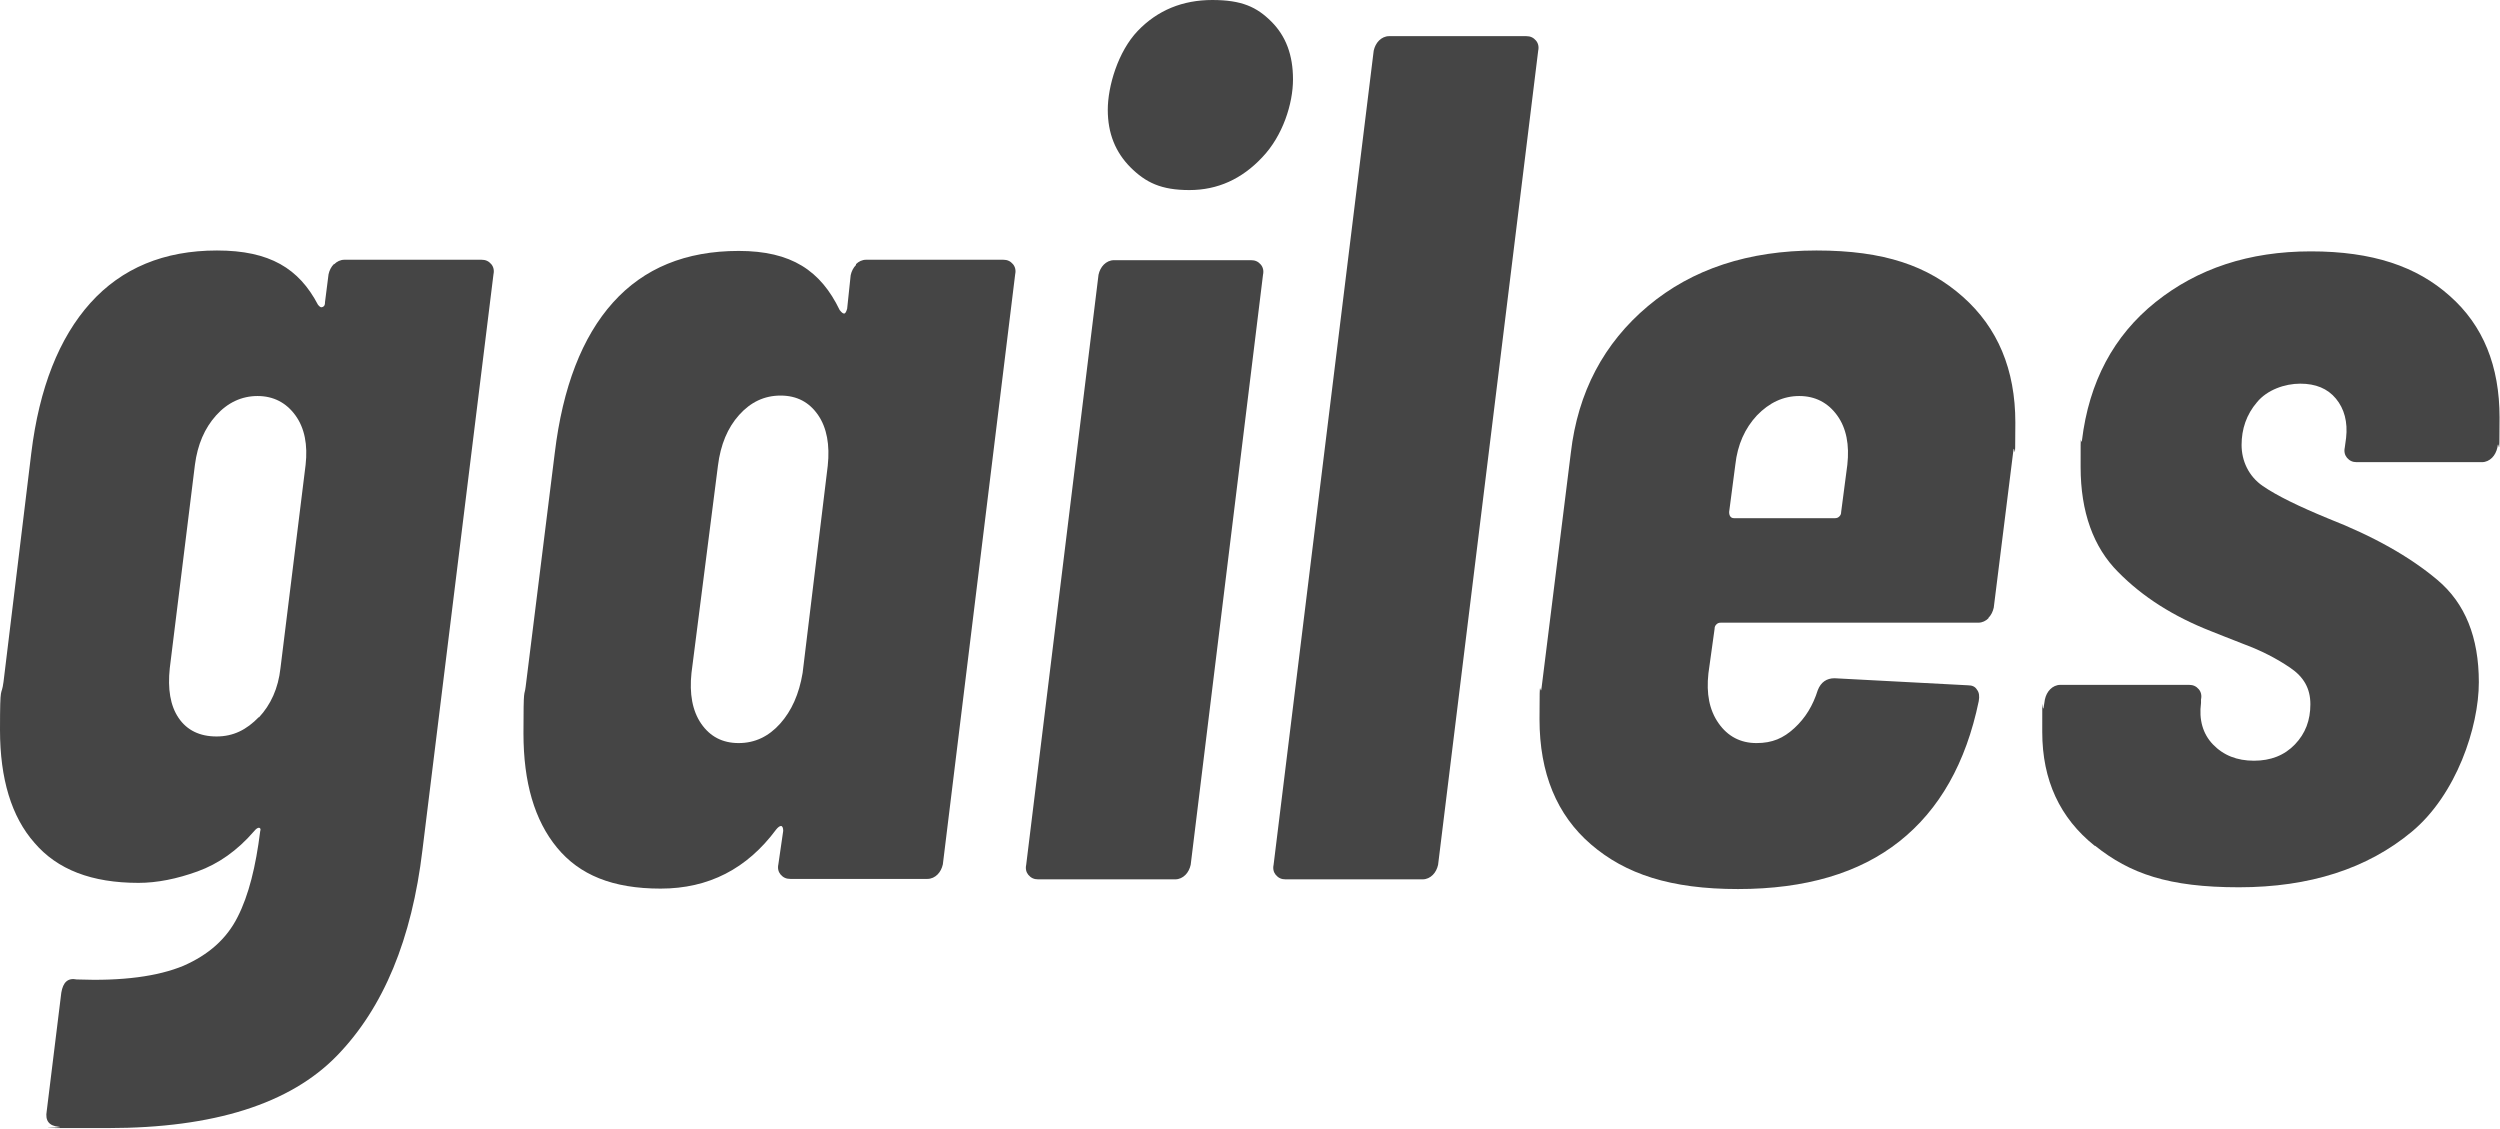 <?xml version="1.0" encoding="UTF-8"?>
<svg id="Ebene_1" data-name="Ebene 1" xmlns="http://www.w3.org/2000/svg" version="1.1" viewBox="0 0 566.9 255.9">
  <defs>
    <style>
      .cls-1 {
        fill: #454545;
        stroke-width: 0px;
      }
    </style>
  </defs>
  <path class="cls-1" d="M75.8,59.9c.6-.6,1.4-1,2.3-1h31.1c.9,0,1.6.3,2.2,1,.5.6.7,1.4.5,2.3l-16.1,130.5c-2.4,20.2-8.8,35.8-19.4,46.7-10.6,10.9-27.9,16.4-51.9,16.4s-8.6,0-11.2-.3c-2.2-.2-3.1-1.4-2.7-3.6l3.3-26.8c.4-2.4,1.5-3.4,3.5-3,10.4.4,18.4-.7,24.2-3.1,5.7-2.5,9.8-6.1,12.3-11.1,2.5-4.9,4.1-11.4,5.1-19.4.2-.5,0-.8-.3-.8s-.7.3-1.1.8c-3.8,4.4-8.1,7.4-12.8,9.1-4.7,1.7-9.2,2.6-13.4,2.6-10.6,0-18.4-3-23.6-9.1C2.6,185.2,0,176.6,0,165.5s.3-7.1.8-10.9l6.3-51.9c1.8-14.7,6.3-26.1,13.4-34,7.1-7.9,16.7-11.9,28.7-11.9s18.6,4.1,22.9,12.3c.4.5.7.7,1.1.5.4-.2.5-.5.5-1.1l.8-6.3c.2-.9.6-1.7,1.2-2.3h0ZM58.7,162.7c2.7-2.9,4.4-6.6,4.9-11.2l5.7-46.1c.5-4.5-.2-8.3-2.3-11.2-2.1-2.9-5-4.4-8.6-4.4s-6.8,1.5-9.4,4.4c-2.6,2.9-4.2,6.6-4.8,11.2l-5.7,46.1c-.5,4.7.1,8.5,2,11.3,1.9,2.8,4.8,4.2,8.6,4.2s6.8-1.5,9.6-4.4Z"/>
  <path class="cls-1" d="M194.1,59.9c.6-.6,1.4-1,2.3-1h31.1c.9,0,1.6.3,2.2,1,.5.6.7,1.4.5,2.3l-16.4,133.8c-.2.9-.6,1.7-1.2,2.3s-1.4,1-2.3,1h-31.1c-.9,0-1.6-.3-2.2-1-.5-.6-.7-1.4-.5-2.3l1.1-7.6c0-.7-.2-1.1-.5-1.1s-.7.3-1.1.8c-6.6,8.9-15.3,13.4-26.2,13.4s-18.4-3.1-23.5-9.3c-5.1-6.2-7.6-14.8-7.6-25.9s.2-8.1.5-10.6l6.6-53c1.8-14.9,6.2-26.3,13.2-34.1,7-7.8,16.5-11.7,28.5-11.7s18.6,4.5,22.9,13.4c.4.5.7.8,1,.8s.5-.4.7-1.1l.8-7.6c.2-.9.6-1.7,1.2-2.3h0ZM176.9,164.1c2.6-2.9,4.3-6.7,5.1-11.5l5.7-47c.5-4.7-.2-8.6-2.2-11.5-2-2.9-4.8-4.4-8.5-4.4s-6.8,1.5-9.4,4.4c-2.6,2.9-4.2,6.7-4.8,11.5l-6,47c-.5,4.7.2,8.6,2.2,11.5,2,2.9,4.8,4.4,8.5,4.4s6.8-1.5,9.4-4.4h0Z"/>
  <path class="cls-1" d="M233.2,198.4c-.5-.6-.7-1.4-.5-2.3l16.4-133.8c.2-.9.6-1.7,1.2-2.3.6-.6,1.4-1,2.3-1h31.1c.9,0,1.6.3,2.2,1,.5.6.7,1.4.5,2.3l-16.4,133.8c-.2.9-.6,1.7-1.2,2.3-.6.6-1.4,1-2.3,1h-31.1c-.9,0-1.6-.3-2.2-1h0ZM256.4,38c-3.5-3.5-5.2-7.8-5.2-13.1s2.3-13.2,6.8-17.9C262.5,2.3,268.2,0,274.9,0s10.1,1.6,13.4,4.9,4.9,7.6,4.9,13.1-2.3,12.8-7,17.7c-4.6,4.9-10.1,7.4-16.5,7.4s-9.9-1.7-13.4-5.2h0Z"/>
  <path class="cls-1" d="M289.3,198.4c-.5-.6-.7-1.4-.5-2.3l22.7-184.6c.2-.9.6-1.7,1.2-2.3.6-.6,1.4-1,2.3-1h31.1c.9,0,1.6.3,2.2,1,.5.6.7,1.4.5,2.3l-22.7,184.6c-.2.9-.6,1.7-1.2,2.3-.6.6-1.4,1-2.3,1h-31.1c-.9,0-1.6-.3-2.2-1h0Z"/>
  <path class="cls-1" d="M450.9,140.2c-.6.6-1.4,1-2.3,1h-58.4c-.4,0-.7.1-1,.4s-.4.6-.4,1l-1.4,10.1c-.5,4.6.2,8.3,2.3,11.3,2.1,3,5,4.5,8.6,4.5s6.1-1.1,8.6-3.4c2.5-2.3,4.2-5.1,5.3-8.6.7-1.8,2-2.7,3.8-2.7l30.3,1.6c.9,0,1.6.3,2,1,.5.6.6,1.5.4,2.6-2.9,14-8.9,24.6-18,31.8-9.1,7.2-21.3,10.8-36.6,10.8s-25.5-3.4-33.3-10.1c-7.8-6.7-11.7-16.2-11.7-28.4s.2-4.1.5-7.4l6.6-53c1.6-13.8,7.5-24.9,17.5-33.3,10-8.4,22.8-12.6,38.2-12.6s25.3,3.5,33.2,10.5c7.9,7,11.9,16.5,11.9,28.5s-.2,3.5-.5,6.8l-4.4,35.2c-.2.9-.6,1.7-1.2,2.3h0ZM398.4,94.2c-2.7,2.9-4.4,6.6-4.9,11.2l-1.4,10.7c0,.9.4,1.4,1.1,1.4h22.9c.4,0,.7-.1,1-.4.3-.3.4-.6.4-1l1.4-10.7c.5-4.5-.2-8.3-2.3-11.2-2.1-2.9-5-4.4-8.6-4.4s-6.8,1.5-9.6,4.4h0Z"/>
  <path class="cls-1" d="M475,191.8c-7.9-6.3-11.9-14.9-11.9-25.8s0-4.2.3-5.5l.3-1.9c.2-.9.6-1.7,1.2-2.3.6-.6,1.4-1,2.3-1h29.2c.9,0,1.6.3,2.2,1,.5.6.7,1.4.5,2.3v.8c-.5,3.8.4,7,2.7,9.4,2.4,2.5,5.5,3.7,9.3,3.7s6.9-1.2,9.3-3.7c2.4-2.5,3.5-5.5,3.5-9.1s-1.5-6.2-4.6-8.3c-3.1-2.1-6.6-3.9-10.4-5.3-3.8-1.5-6.4-2.5-7.6-3-8.4-3.3-15.4-7.7-21-13.4-5.6-5.6-8.5-13.6-8.5-23.8s0-4.5.3-6c1.6-13.3,7.2-23.8,16.7-31.4,9.5-7.6,21.2-11.5,35.2-11.5s24,3.4,31.5,10.1c7.6,6.7,11.3,15.9,11.3,27.6s-.2,3.9-.5,6.8c-.2.9-.6,1.7-1.2,2.3-.6.6-1.4,1-2.3,1h-28.4c-.9,0-1.6-.3-2.2-1-.5-.6-.7-1.4-.5-2.3l.3-2.2c.4-3.6-.4-6.6-2.3-8.9-1.9-2.3-4.6-3.4-8.1-3.4s-7.5,1.4-9.8,4.2c-2.4,2.8-3.5,6.1-3.5,9.7s1.6,7.1,4.8,9.3c3.2,2.2,8.1,4.6,14.9,7.4,10.2,4,18.4,8.6,24.7,13.9,6.3,5.3,9.4,13,9.4,23.2s-5.1,25.5-15.2,33.9c-10.1,8.4-23.2,12.6-39.2,12.6s-24.7-3.1-32.6-9.4h0Z"/>
</svg>